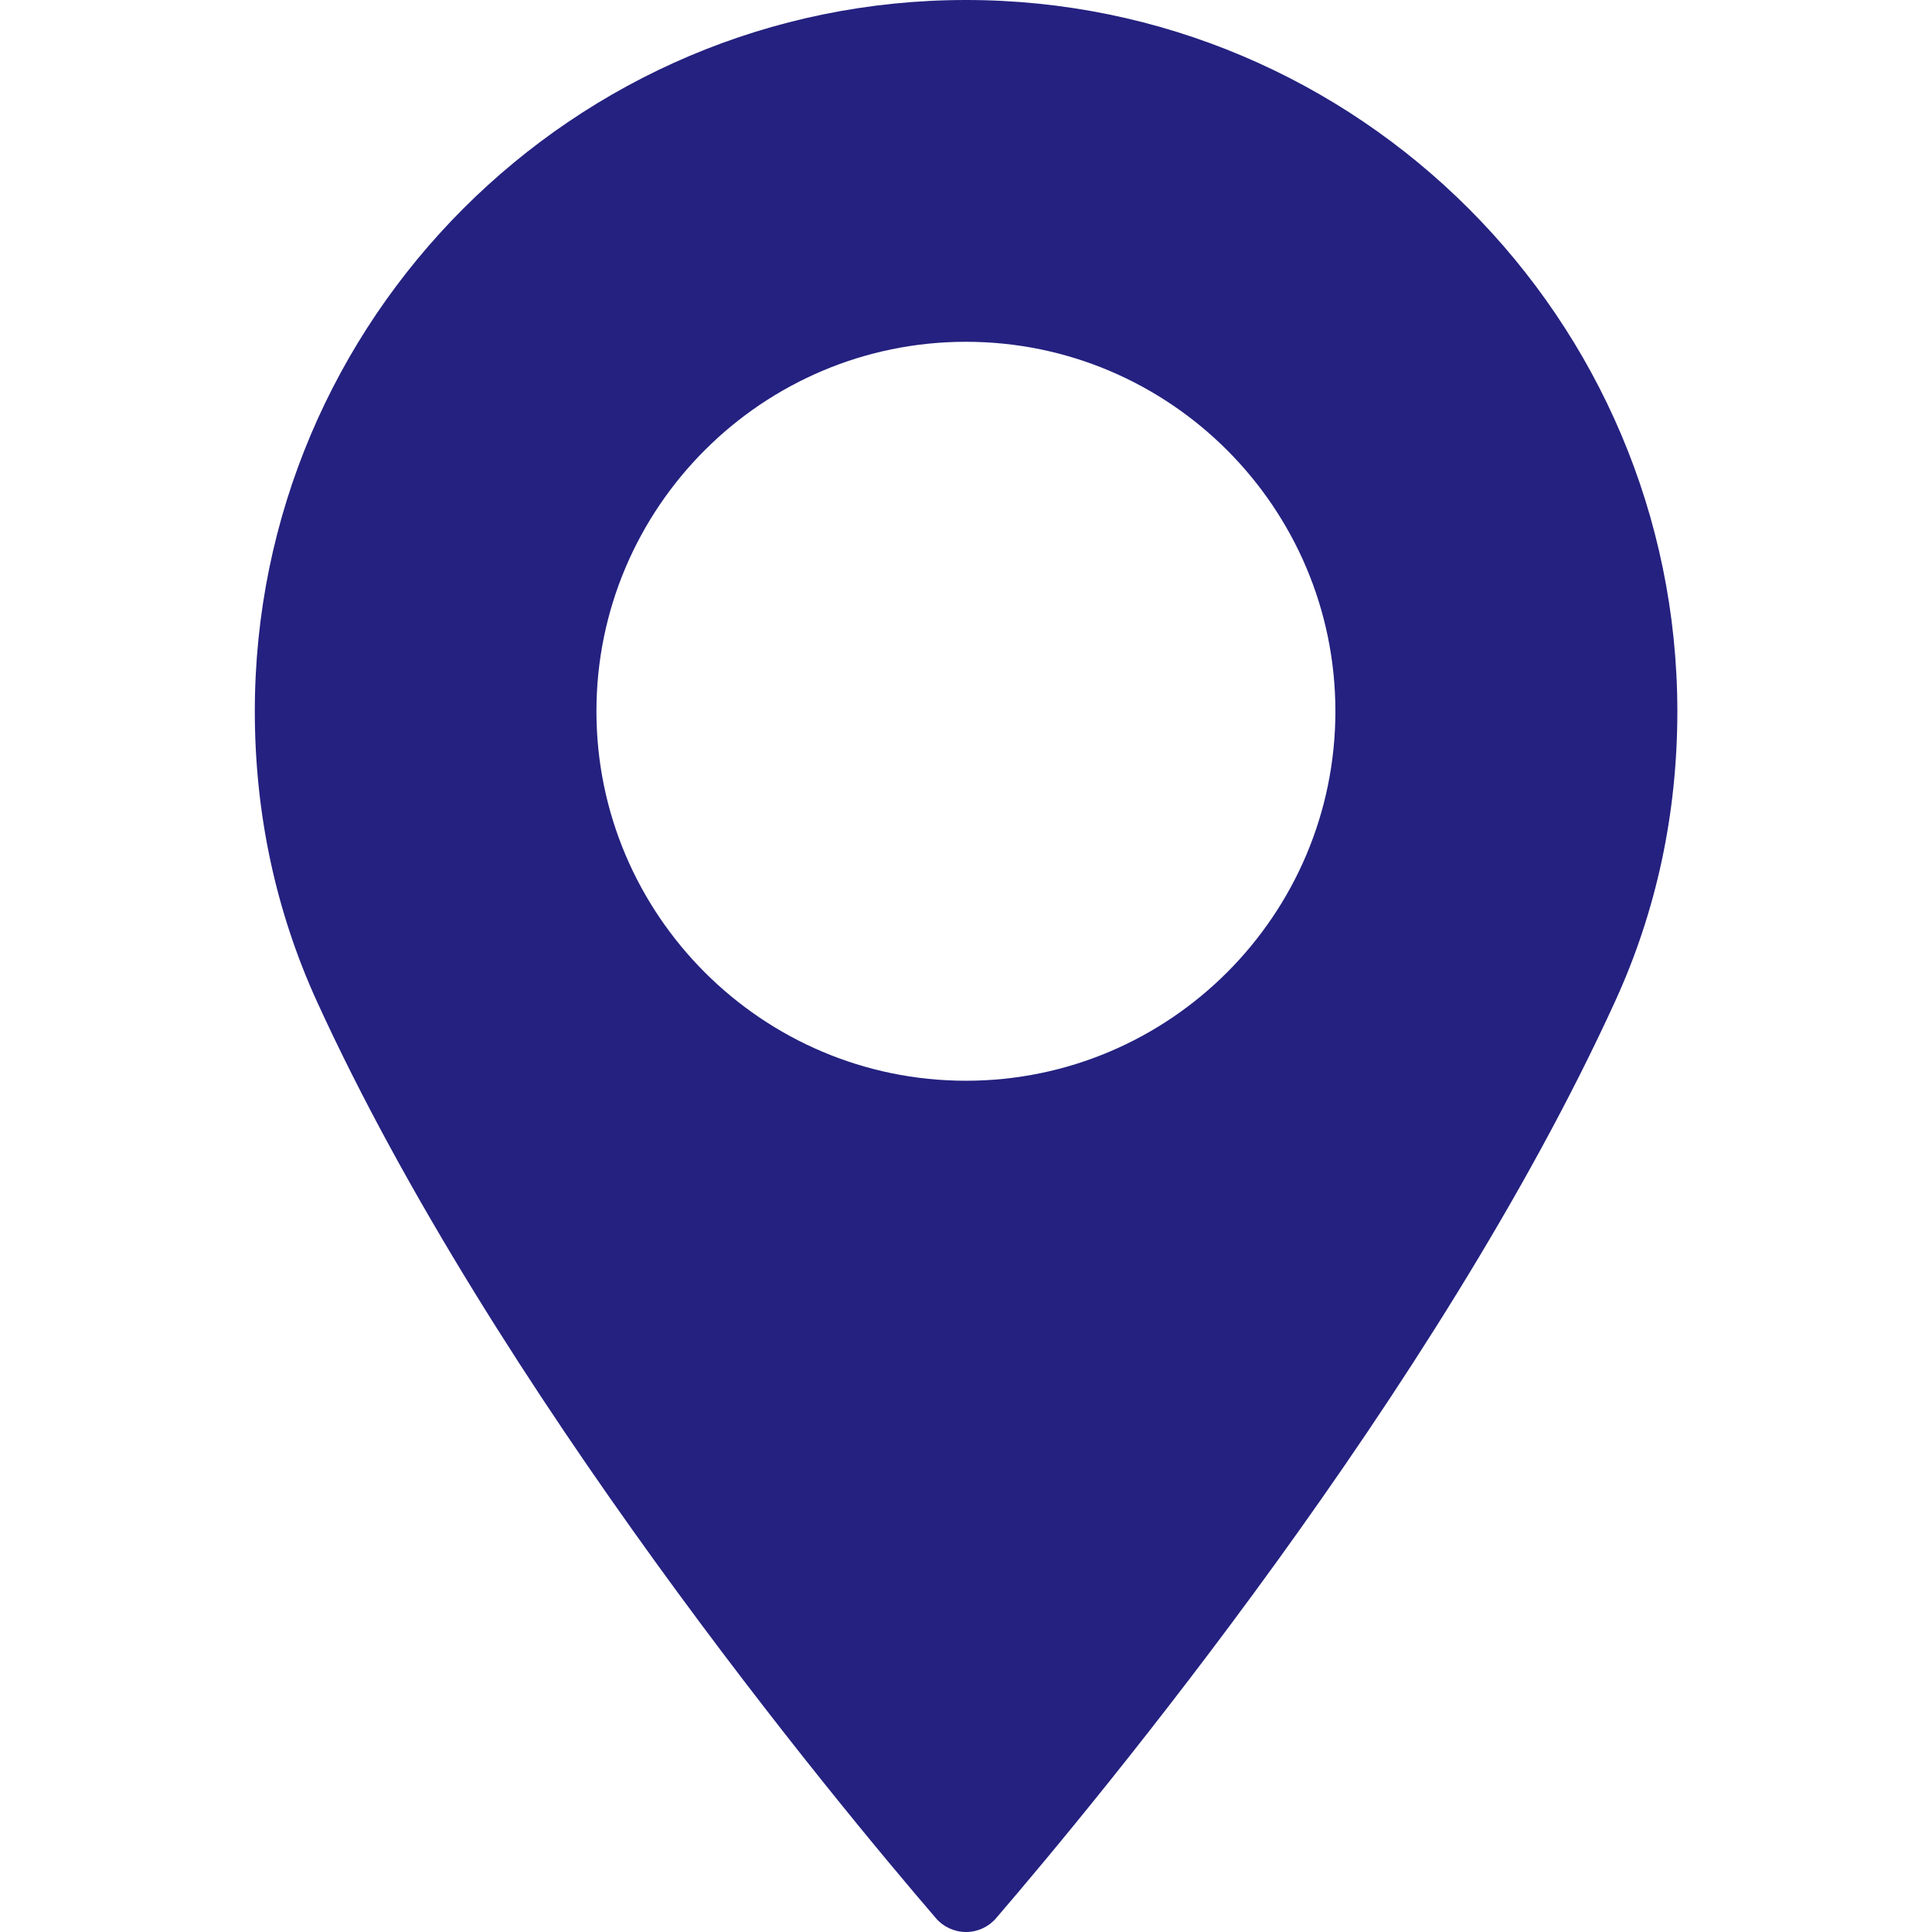 <?xml version="1.0" encoding="UTF-8"?> <!-- Creator: CorelDRAW --> <svg xmlns="http://www.w3.org/2000/svg" xmlns:xlink="http://www.w3.org/1999/xlink" xmlns:xodm="http://www.corel.com/coreldraw/odm/2003" xml:space="preserve" width="40px" height="40px" shape-rendering="geometricPrecision" text-rendering="geometricPrecision" image-rendering="optimizeQuality" fill-rule="evenodd" clip-rule="evenodd" viewBox="0 0 11.441 11.441"> <g id="Слой_x0020_1">  <g id="adress"> <rect fill="none" width="11.441" height="11.441"></rect> <path fill="#242180" fill-rule="nonzero" d="M5.72 0c-2.322,0 -4.211,1.89 -4.211,4.212 0,0.606 0.124,1.184 0.368,1.719 1.053,2.305 3.072,4.738 3.666,5.429 0.044,0.051 0.109,0.081 0.178,0.081 0.068,0 0.133,-0.03 0.177,-0.081 0.594,-0.691 2.613,-3.124 3.666,-5.429 0.245,-0.535 0.369,-1.113 0.369,-1.719 -0.001,-2.322 -1.89,-4.212 -4.213,-4.212zm0 6.4c-1.206,0 -2.188,-0.982 -2.188,-2.188 0,-1.206 0.982,-2.188 2.188,-2.188 1.207,0 2.188,0.982 2.188,2.188 0,1.206 -0.981,2.188 -2.188,2.188z"></path> </g> </g> </svg> 